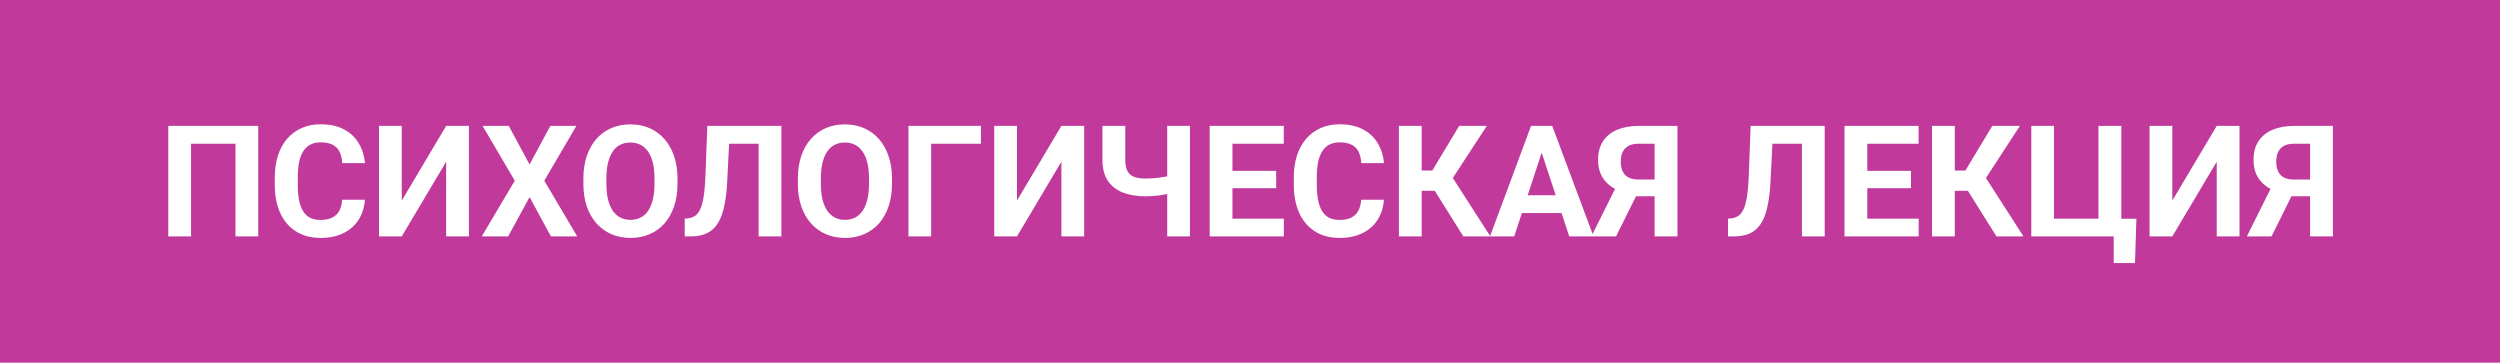 <?xml version="1.0" encoding="UTF-8"?> <svg xmlns="http://www.w3.org/2000/svg" width="386" height="56" viewBox="0 0 386 56" fill="none"><rect width="386" height="56" fill="#C1399B"></rect><path d="M39.871 19.438V36.5H36.355V22.191H29.5V36.5H25.984V19.438H39.871ZM52.832 30.84H56.336C56.266 31.988 55.949 33.008 55.387 33.898C54.832 34.789 54.055 35.484 53.055 35.984C52.062 36.484 50.867 36.734 49.469 36.734C48.375 36.734 47.395 36.547 46.527 36.172C45.66 35.789 44.918 35.242 44.301 34.531C43.691 33.82 43.227 32.961 42.906 31.953C42.586 30.945 42.426 29.816 42.426 28.566V27.383C42.426 26.133 42.59 25.004 42.918 23.996C43.254 22.98 43.73 22.117 44.348 21.406C44.973 20.695 45.719 20.148 46.586 19.766C47.453 19.383 48.422 19.191 49.492 19.191C50.914 19.191 52.113 19.449 53.09 19.965C54.074 20.48 54.836 21.191 55.375 22.098C55.922 23.004 56.25 24.035 56.359 25.191H52.844C52.805 24.504 52.668 23.922 52.434 23.445C52.199 22.961 51.844 22.598 51.367 22.355C50.898 22.105 50.273 21.98 49.492 21.98C48.906 21.98 48.395 22.09 47.957 22.309C47.52 22.527 47.152 22.859 46.855 23.305C46.559 23.75 46.336 24.312 46.188 24.992C46.047 25.664 45.977 26.453 45.977 27.359V28.566C45.977 29.449 46.043 30.227 46.176 30.898C46.309 31.562 46.512 32.125 46.785 32.586C47.066 33.039 47.426 33.383 47.863 33.617C48.309 33.844 48.844 33.957 49.469 33.957C50.203 33.957 50.809 33.84 51.285 33.605C51.762 33.371 52.125 33.023 52.375 32.562C52.633 32.102 52.785 31.527 52.832 30.84ZM62.031 30.969L68.887 19.438H72.402V36.5H68.887V24.969L62.031 36.5H58.516V19.438H62.031V30.969ZM78.555 19.438L81.766 25.391L84.977 19.438H88.996L84.039 27.898L89.125 36.5H85.07L81.766 30.43L78.461 36.5H74.383L79.481 27.898L74.512 19.438H78.555ZM104.605 27.57V28.379C104.605 29.676 104.43 30.84 104.078 31.871C103.727 32.902 103.23 33.781 102.59 34.508C101.949 35.227 101.184 35.777 100.293 36.16C99.41 36.543 98.43 36.734 97.352 36.734C96.281 36.734 95.301 36.543 94.41 36.16C93.527 35.777 92.762 35.227 92.113 34.508C91.465 33.781 90.961 32.902 90.602 31.871C90.25 30.84 90.074 29.676 90.074 28.379V27.57C90.074 26.266 90.25 25.102 90.602 24.078C90.953 23.047 91.449 22.168 92.09 21.441C92.738 20.715 93.504 20.16 94.387 19.777C95.277 19.395 96.258 19.203 97.328 19.203C98.406 19.203 99.387 19.395 100.27 19.777C101.16 20.16 101.926 20.715 102.566 21.441C103.215 22.168 103.715 23.047 104.066 24.078C104.426 25.102 104.605 26.266 104.605 27.57ZM101.055 28.379V27.547C101.055 26.641 100.973 25.844 100.809 25.156C100.645 24.469 100.402 23.891 100.082 23.422C99.762 22.953 99.371 22.602 98.91 22.367C98.449 22.125 97.922 22.004 97.328 22.004C96.734 22.004 96.207 22.125 95.746 22.367C95.293 22.602 94.906 22.953 94.586 23.422C94.273 23.891 94.035 24.469 93.871 25.156C93.707 25.844 93.625 26.641 93.625 27.547V28.379C93.625 29.277 93.707 30.074 93.871 30.77C94.035 31.457 94.277 32.039 94.598 32.516C94.918 32.984 95.309 33.34 95.769 33.582C96.231 33.824 96.758 33.945 97.352 33.945C97.945 33.945 98.473 33.824 98.934 33.582C99.394 33.34 99.781 32.984 100.094 32.516C100.406 32.039 100.645 31.457 100.809 30.77C100.973 30.074 101.055 29.277 101.055 28.379ZM118.141 19.438V22.191H109.656V19.438H118.141ZM120.648 19.438V36.5H117.133V19.438H120.648ZM109.211 19.438H112.715L112.281 28.004C112.219 29.285 112.098 30.398 111.918 31.344C111.746 32.289 111.512 33.094 111.215 33.758C110.918 34.414 110.551 34.945 110.113 35.352C109.684 35.75 109.176 36.043 108.59 36.23C108.004 36.41 107.336 36.5 106.586 36.5H105.719V33.758L106.164 33.723C106.547 33.684 106.883 33.582 107.172 33.418C107.461 33.254 107.707 33.008 107.91 32.68C108.121 32.352 108.293 31.934 108.426 31.426C108.566 30.91 108.676 30.281 108.754 29.539C108.84 28.797 108.898 27.93 108.93 26.938L109.211 19.438ZM137.723 27.57V28.379C137.723 29.676 137.547 30.84 137.195 31.871C136.844 32.902 136.348 33.781 135.707 34.508C135.066 35.227 134.301 35.777 133.41 36.16C132.527 36.543 131.547 36.734 130.469 36.734C129.398 36.734 128.418 36.543 127.527 36.16C126.645 35.777 125.879 35.227 125.23 34.508C124.582 33.781 124.078 32.902 123.719 31.871C123.367 30.84 123.191 29.676 123.191 28.379V27.57C123.191 26.266 123.367 25.102 123.719 24.078C124.07 23.047 124.566 22.168 125.207 21.441C125.855 20.715 126.621 20.16 127.504 19.777C128.395 19.395 129.375 19.203 130.445 19.203C131.523 19.203 132.504 19.395 133.387 19.777C134.277 20.16 135.043 20.715 135.684 21.441C136.332 22.168 136.832 23.047 137.184 24.078C137.543 25.102 137.723 26.266 137.723 27.57ZM134.172 28.379V27.547C134.172 26.641 134.09 25.844 133.926 25.156C133.762 24.469 133.52 23.891 133.199 23.422C132.879 22.953 132.488 22.602 132.027 22.367C131.566 22.125 131.039 22.004 130.445 22.004C129.852 22.004 129.324 22.125 128.863 22.367C128.41 22.602 128.023 22.953 127.703 23.422C127.391 23.891 127.152 24.469 126.988 25.156C126.824 25.844 126.742 26.641 126.742 27.547V28.379C126.742 29.277 126.824 30.074 126.988 30.77C127.152 31.457 127.395 32.039 127.715 32.516C128.035 32.984 128.426 33.34 128.887 33.582C129.348 33.824 129.875 33.945 130.469 33.945C131.062 33.945 131.59 33.824 132.051 33.582C132.512 33.34 132.898 32.984 133.211 32.516C133.523 32.039 133.762 31.457 133.926 30.77C134.09 30.074 134.172 29.277 134.172 28.379ZM151.457 19.438V22.191H143.77V36.5H140.266V19.438H151.457ZM157.023 30.969L163.879 19.438H167.395V36.5H163.879V24.969L157.023 36.5H153.508V19.438H157.023V30.969ZM170.219 19.438H173.746V24.676C173.746 25.426 173.859 26.012 174.086 26.434C174.32 26.855 174.672 27.152 175.141 27.324C175.617 27.488 176.207 27.57 176.91 27.57C177.176 27.57 177.488 27.559 177.848 27.535C178.215 27.512 178.59 27.477 178.973 27.43C179.355 27.375 179.723 27.316 180.074 27.254C180.426 27.184 180.719 27.105 180.953 27.02V29.762C180.719 29.84 180.426 29.914 180.074 29.984C179.723 30.055 179.355 30.117 178.973 30.172C178.59 30.219 178.215 30.254 177.848 30.277C177.488 30.301 177.176 30.312 176.91 30.312C175.551 30.312 174.371 30.117 173.371 29.727C172.371 29.336 171.594 28.727 171.039 27.898C170.492 27.062 170.219 25.988 170.219 24.676V19.438ZM180.215 19.438H183.73V36.5H180.215V19.438ZM198.227 33.758V36.5H189.145V33.758H198.227ZM190.293 19.438V36.5H186.777V19.438H190.293ZM197.043 26.387V29.059H189.145V26.387H197.043ZM198.215 19.438V22.191H189.145V19.438H198.215ZM210.168 30.84H213.672C213.602 31.988 213.285 33.008 212.723 33.898C212.168 34.789 211.391 35.484 210.391 35.984C209.398 36.484 208.203 36.734 206.805 36.734C205.711 36.734 204.73 36.547 203.863 36.172C202.996 35.789 202.254 35.242 201.637 34.531C201.027 33.82 200.562 32.961 200.242 31.953C199.922 30.945 199.762 29.816 199.762 28.566V27.383C199.762 26.133 199.926 25.004 200.254 23.996C200.59 22.98 201.066 22.117 201.684 21.406C202.309 20.695 203.055 20.148 203.922 19.766C204.789 19.383 205.758 19.191 206.828 19.191C208.25 19.191 209.449 19.449 210.426 19.965C211.41 20.48 212.172 21.191 212.711 22.098C213.258 23.004 213.586 24.035 213.695 25.191H210.18C210.141 24.504 210.004 23.922 209.77 23.445C209.535 22.961 209.18 22.598 208.703 22.355C208.234 22.105 207.609 21.98 206.828 21.98C206.242 21.98 205.73 22.09 205.293 22.309C204.855 22.527 204.488 22.859 204.191 23.305C203.895 23.75 203.672 24.312 203.523 24.992C203.383 25.664 203.312 26.453 203.312 27.359V28.566C203.312 29.449 203.379 30.227 203.512 30.898C203.645 31.562 203.848 32.125 204.121 32.586C204.402 33.039 204.762 33.383 205.199 33.617C205.645 33.844 206.18 33.957 206.805 33.957C207.539 33.957 208.145 33.84 208.621 33.605C209.098 33.371 209.461 33.023 209.711 32.562C209.969 32.102 210.121 31.527 210.168 30.84ZM219.508 19.438V36.5H215.992V19.438H219.508ZM229.562 19.438L223.023 29.457H218.723L218.277 26.328H221.148L225.297 19.438H229.562ZM225.941 36.5L221.16 28.871L223.598 26.363L230.113 36.5H225.941ZM238.434 22.355L233.793 36.5H230.055L236.395 19.438H238.773L238.434 22.355ZM242.289 36.5L237.637 22.355L237.262 19.438H239.664L246.039 36.5H242.289ZM242.078 30.148V32.902H233.066V30.148H242.078ZM256.691 30.301H252.051L250.867 29.809C249.531 29.387 248.508 28.754 247.797 27.91C247.094 27.066 246.742 25.992 246.742 24.688C246.742 23.539 246.996 22.578 247.504 21.805C248.02 21.023 248.746 20.434 249.684 20.035C250.629 19.637 251.75 19.438 253.047 19.438H259V36.5H255.473V22.191H253.047C252.086 22.191 251.379 22.43 250.926 22.906C250.473 23.383 250.246 24.059 250.246 24.934C250.246 25.574 250.352 26.102 250.562 26.516C250.773 26.922 251.082 27.227 251.488 27.43C251.895 27.625 252.406 27.723 253.023 27.723H256.68L256.691 30.301ZM253.305 28.883L249.52 36.5H245.711L249.508 28.883H253.305ZM279.227 19.438V22.191H270.742V19.438H279.227ZM281.734 19.438V36.5H278.219V19.438H281.734ZM270.297 19.438H273.801L273.367 28.004C273.305 29.285 273.184 30.398 273.004 31.344C272.832 32.289 272.598 33.094 272.301 33.758C272.004 34.414 271.637 34.945 271.199 35.352C270.77 35.75 270.262 36.043 269.676 36.23C269.09 36.41 268.422 36.5 267.672 36.5H266.805V33.758L267.25 33.723C267.633 33.684 267.969 33.582 268.258 33.418C268.547 33.254 268.793 33.008 268.996 32.68C269.207 32.352 269.379 31.934 269.512 31.426C269.652 30.91 269.762 30.281 269.84 29.539C269.926 28.797 269.984 27.93 270.016 26.938L270.297 19.438ZM296.242 33.758V36.5H287.16V33.758H296.242ZM288.309 19.438V36.5H284.793V19.438H288.309ZM295.059 26.387V29.059H287.16V26.387H295.059ZM296.23 19.438V22.191H287.16V19.438H296.23ZM301.82 19.438V36.5H298.305V19.438H301.82ZM311.875 19.438L305.336 29.457H301.035L300.59 26.328H303.461L307.609 19.438H311.875ZM308.254 36.5L303.473 28.871L305.91 26.363L312.426 36.5H308.254ZM329.863 33.77L329.641 40.613H326.359V36.5H324.965V33.77H329.863ZM313.633 36.5V19.438H317.137V33.758H324.004V19.438H327.531V36.5H313.633ZM335.406 30.969L342.262 19.438H345.777V36.5H342.262V24.969L335.406 36.5H331.891V19.438H335.406V30.969ZM357.895 30.301H353.254L352.07 29.809C350.734 29.387 349.711 28.754 349 27.91C348.297 27.066 347.945 25.992 347.945 24.688C347.945 23.539 348.199 22.578 348.707 21.805C349.223 21.023 349.949 20.434 350.887 20.035C351.832 19.637 352.953 19.438 354.25 19.438H360.203V36.5H356.676V22.191H354.25C353.289 22.191 352.582 22.43 352.129 22.906C351.676 23.383 351.449 24.059 351.449 24.934C351.449 25.574 351.555 26.102 351.766 26.516C351.977 26.922 352.285 27.227 352.691 27.43C353.098 27.625 353.609 27.723 354.227 27.723H357.883L357.895 30.301ZM354.508 28.883L350.723 36.5H346.914L350.711 28.883H354.508Z" fill="white"></path></svg> 